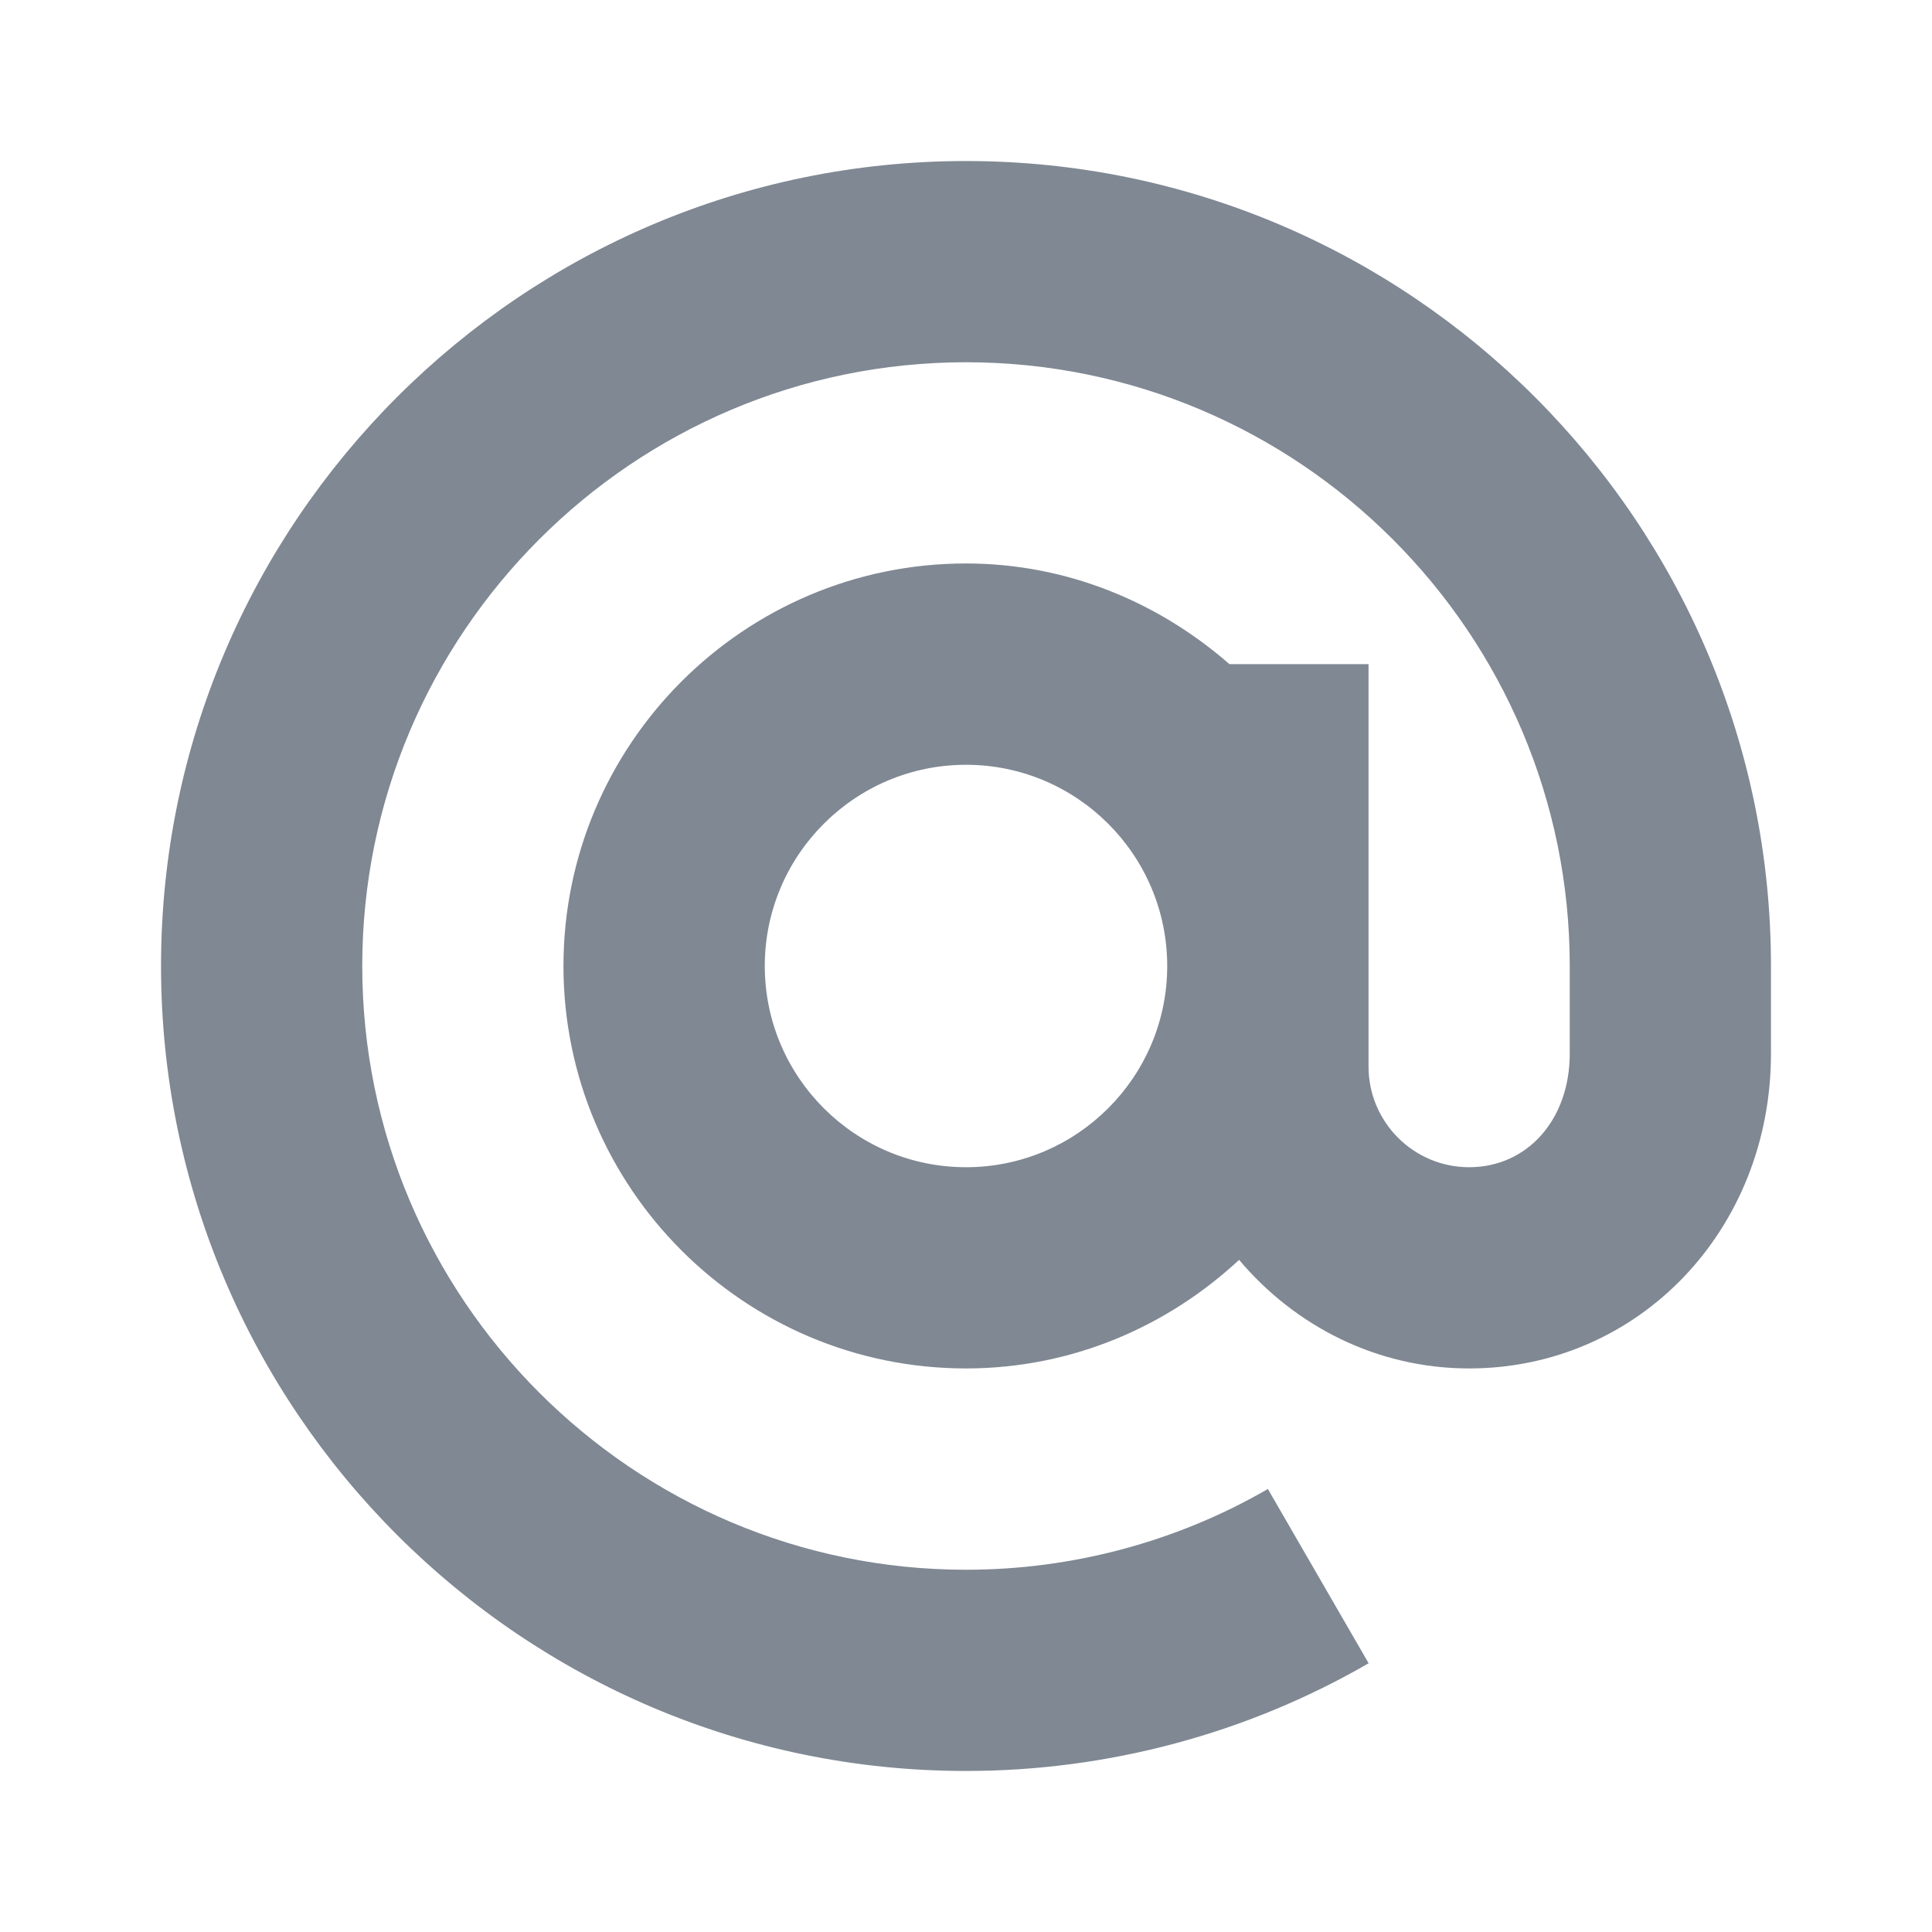 <?xml version="1.0" encoding="UTF-8"?> <svg xmlns="http://www.w3.org/2000/svg" width="20" height="20" viewBox="0 0 20 20" fill="none"><path d="M10 1.667C5.405 1.667 1.667 5.405 1.667 10C1.667 14.595 5.405 18.333 10 18.333C11.465 18.333 12.906 17.948 14.168 17.218L13.125 15.414C12.18 15.961 11.099 16.25 10 16.25C6.554 16.25 3.75 13.446 3.75 10C3.75 6.553 6.554 3.75 10 3.75C13.446 3.75 16.25 6.553 16.25 10V10.907C16.25 11.589 15.812 12.083 15.208 12.083C14.634 12.083 14.167 11.616 14.167 11.041V6.875H12.727C11.994 6.235 11.047 5.833 10 5.833C7.702 5.833 5.833 7.702 5.833 10C5.833 12.297 7.702 14.166 10 14.166C11.094 14.166 12.083 13.734 12.827 13.042C13.401 13.723 14.25 14.166 15.208 14.166C16.96 14.166 18.333 12.735 18.333 10.907V10C18.333 5.405 14.595 1.667 10 1.667V1.667ZM10 12.083C8.851 12.083 7.917 11.149 7.917 10C7.917 8.851 8.851 7.917 10 7.917C11.149 7.917 12.083 8.851 12.083 10C12.083 11.149 11.149 12.083 10 12.083Z" fill="#7F8893"></path></svg> 